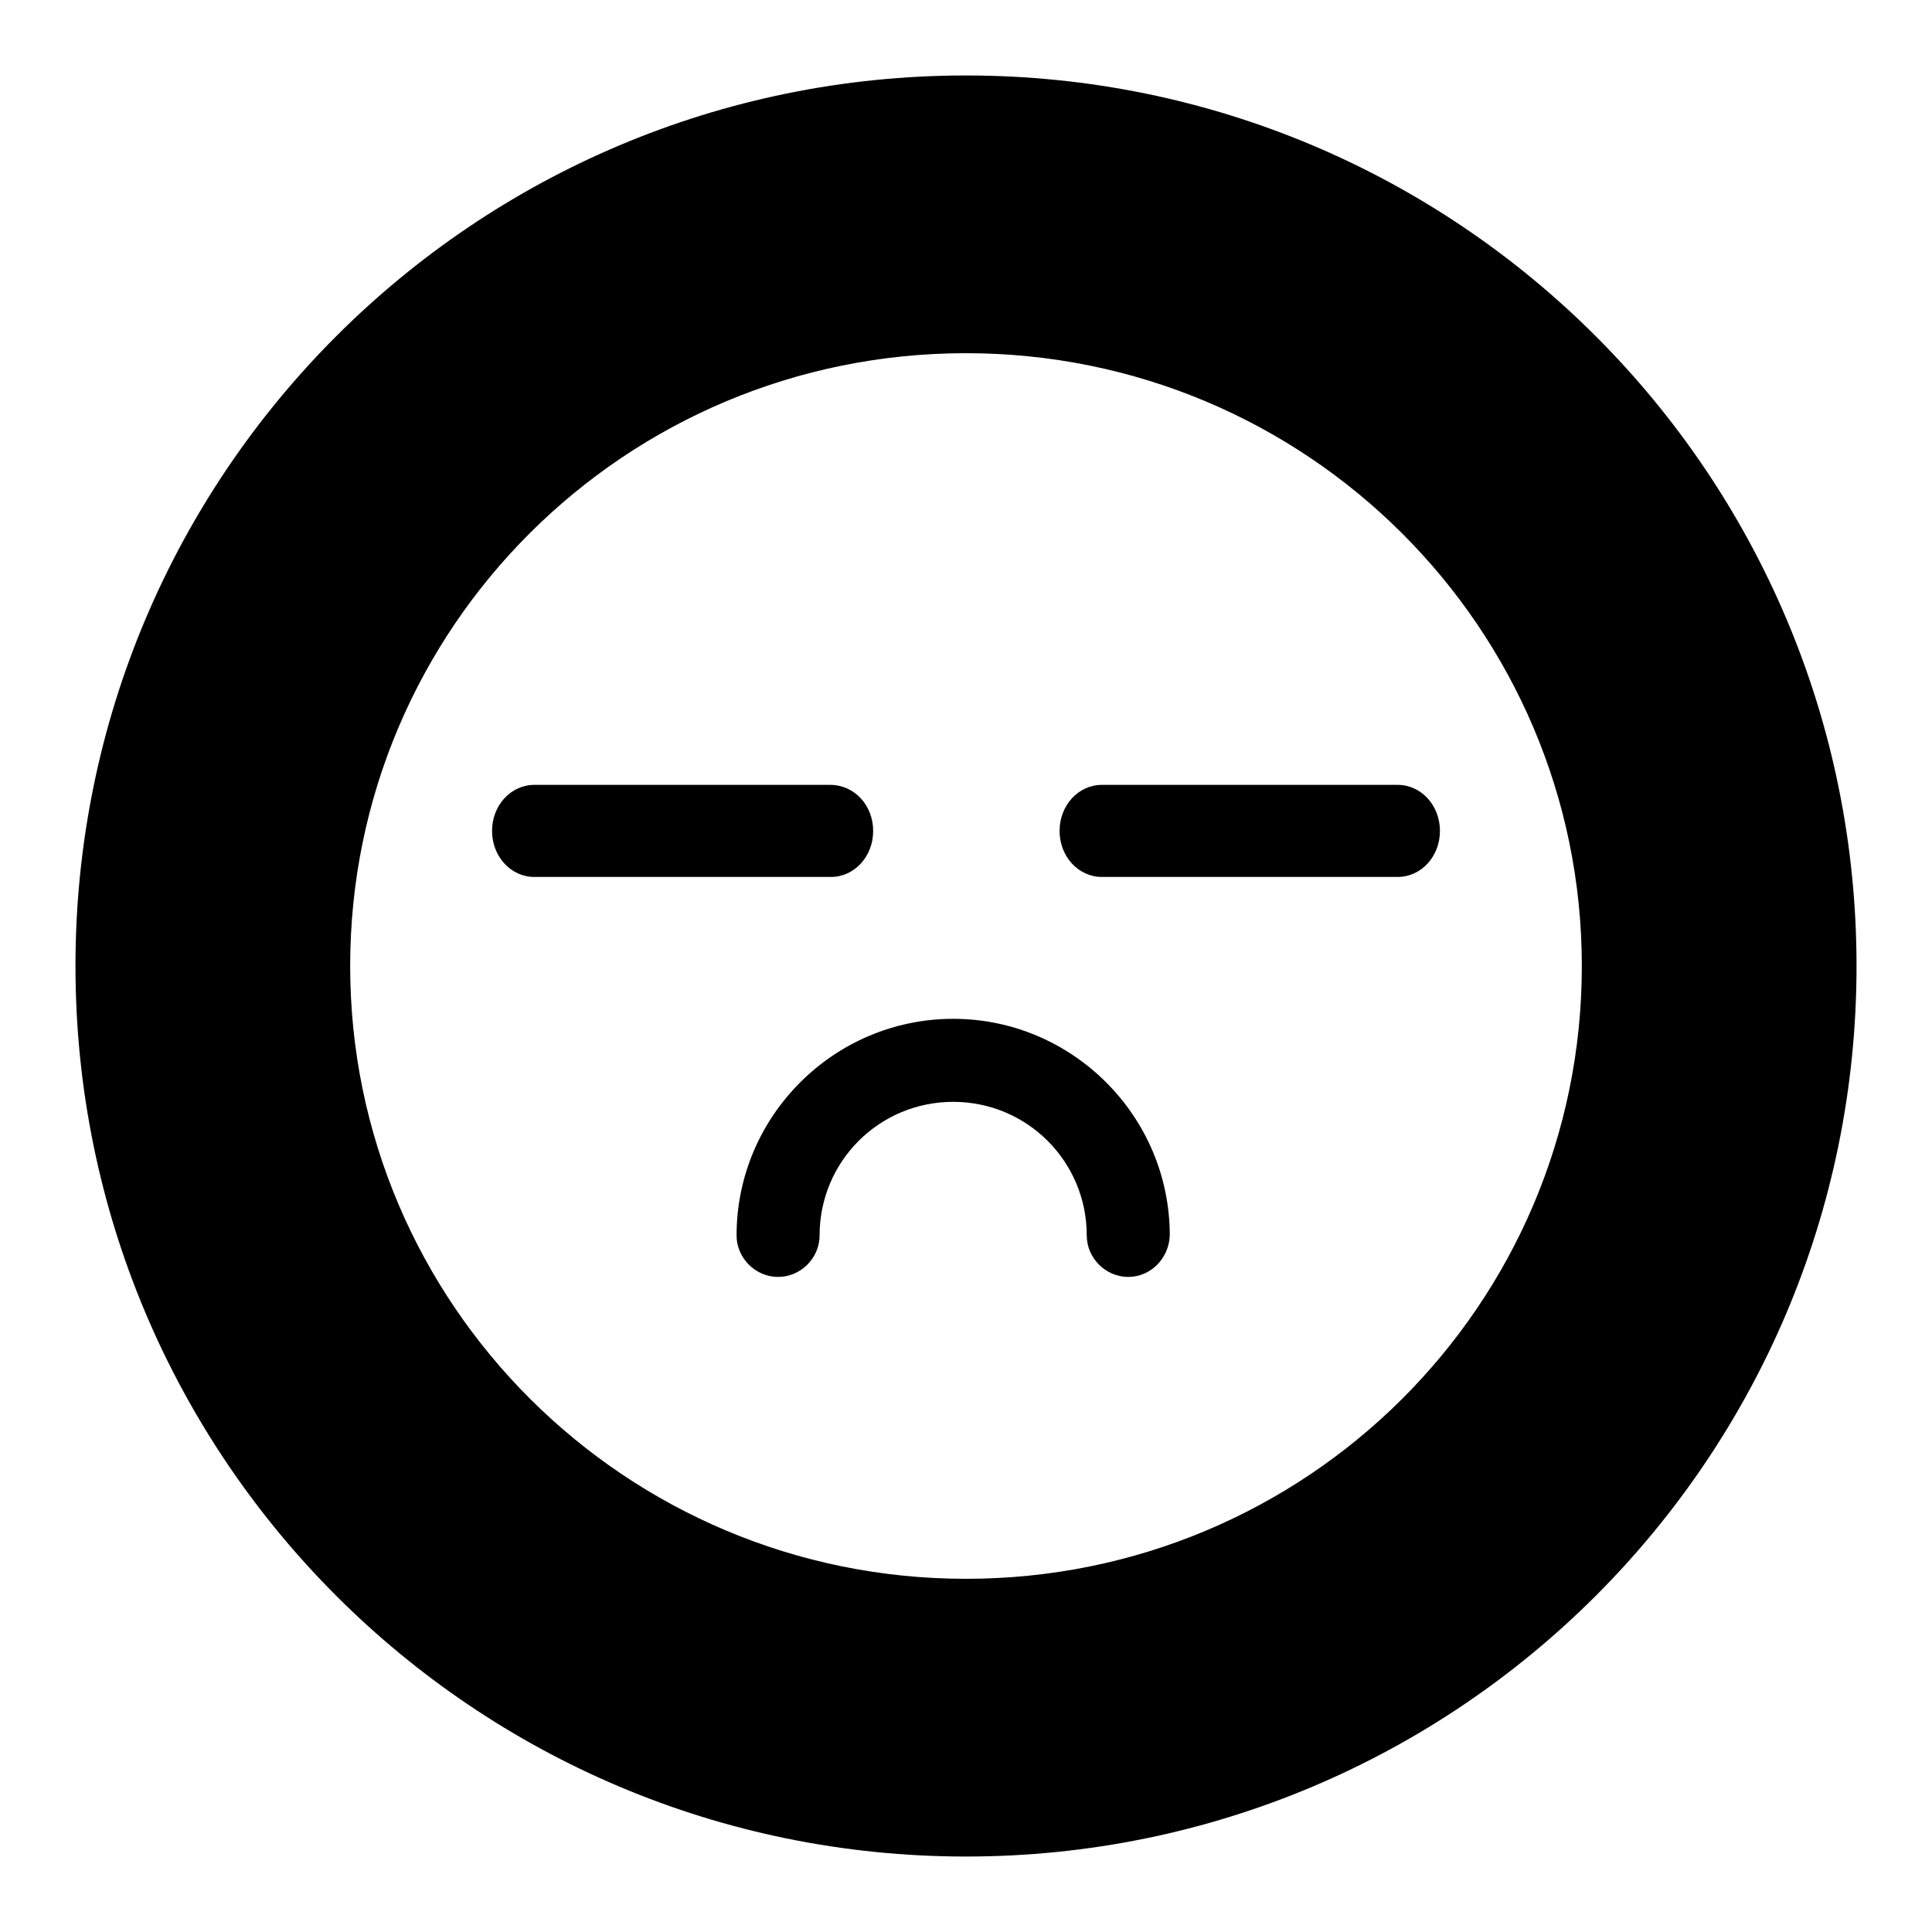 <?xml version="1.0" encoding="utf-8"?>
<!-- Svg Vector Icons : http://www.onlinewebfonts.com/icon -->
<!DOCTYPE svg PUBLIC "-//W3C//DTD SVG 1.1//EN" "http://www.w3.org/Graphics/SVG/1.1/DTD/svg11.dtd">
<svg version="1.1" xmlns="http://www.w3.org/2000/svg" xmlns:xlink="http://www.w3.org/1999/xlink" x="0px" y="0px" viewBox="0 0 256 256" enable-background="new 0 0 256 256" xml:space="preserve">
<g><g><path fill="#000000" d="M128,10C62.8,10,10,62.8,10,128c0,65.2,52.8,118,118,118c65.2,0,118-52.8,118-118C246,62.8,193.2,10,128,10z M128,209.2c-45.1,0-81.6-36.4-81.6-81.2c0-44.9,36.5-81.2,81.6-81.2s81.6,36.4,81.6,81.2C209.6,172.9,173.1,209.2,128,209.2z"/><path fill="#000000" d="M149.5,169.2c-3,0-5.5-2.5-5.5-5.5c0-9.8-7.9-17.7-17.7-17.7s-17.7,7.9-17.7,17.7c0,3-2.5,5.5-5.5,5.5c-3,0-5.5-2.5-5.5-5.5c0-15.8,12.9-28.7,28.7-28.7s28.7,12.9,28.7,28.7C154.9,166.7,152.5,169.2,149.5,169.2z"/><path fill="#000000" d="M115.7,110.1c0,3.4-2.5,6.1-5.6,6.1H70.8c-3.1,0-5.6-2.7-5.6-6.1l0,0c0-3.4,2.5-6.1,5.6-6.1h39.2C113.2,104,115.7,106.7,115.7,110.1L115.7,110.1z"/><path fill="#000000" d="M190.8,110.1c0,3.4-2.5,6.1-5.6,6.1h-39.2c-3.1,0-5.6-2.7-5.6-6.1l0,0c0-3.4,2.5-6.1,5.6-6.1h39.2C188.3,104,190.8,106.7,190.8,110.1L190.8,110.1z"/></g></g>
</svg>